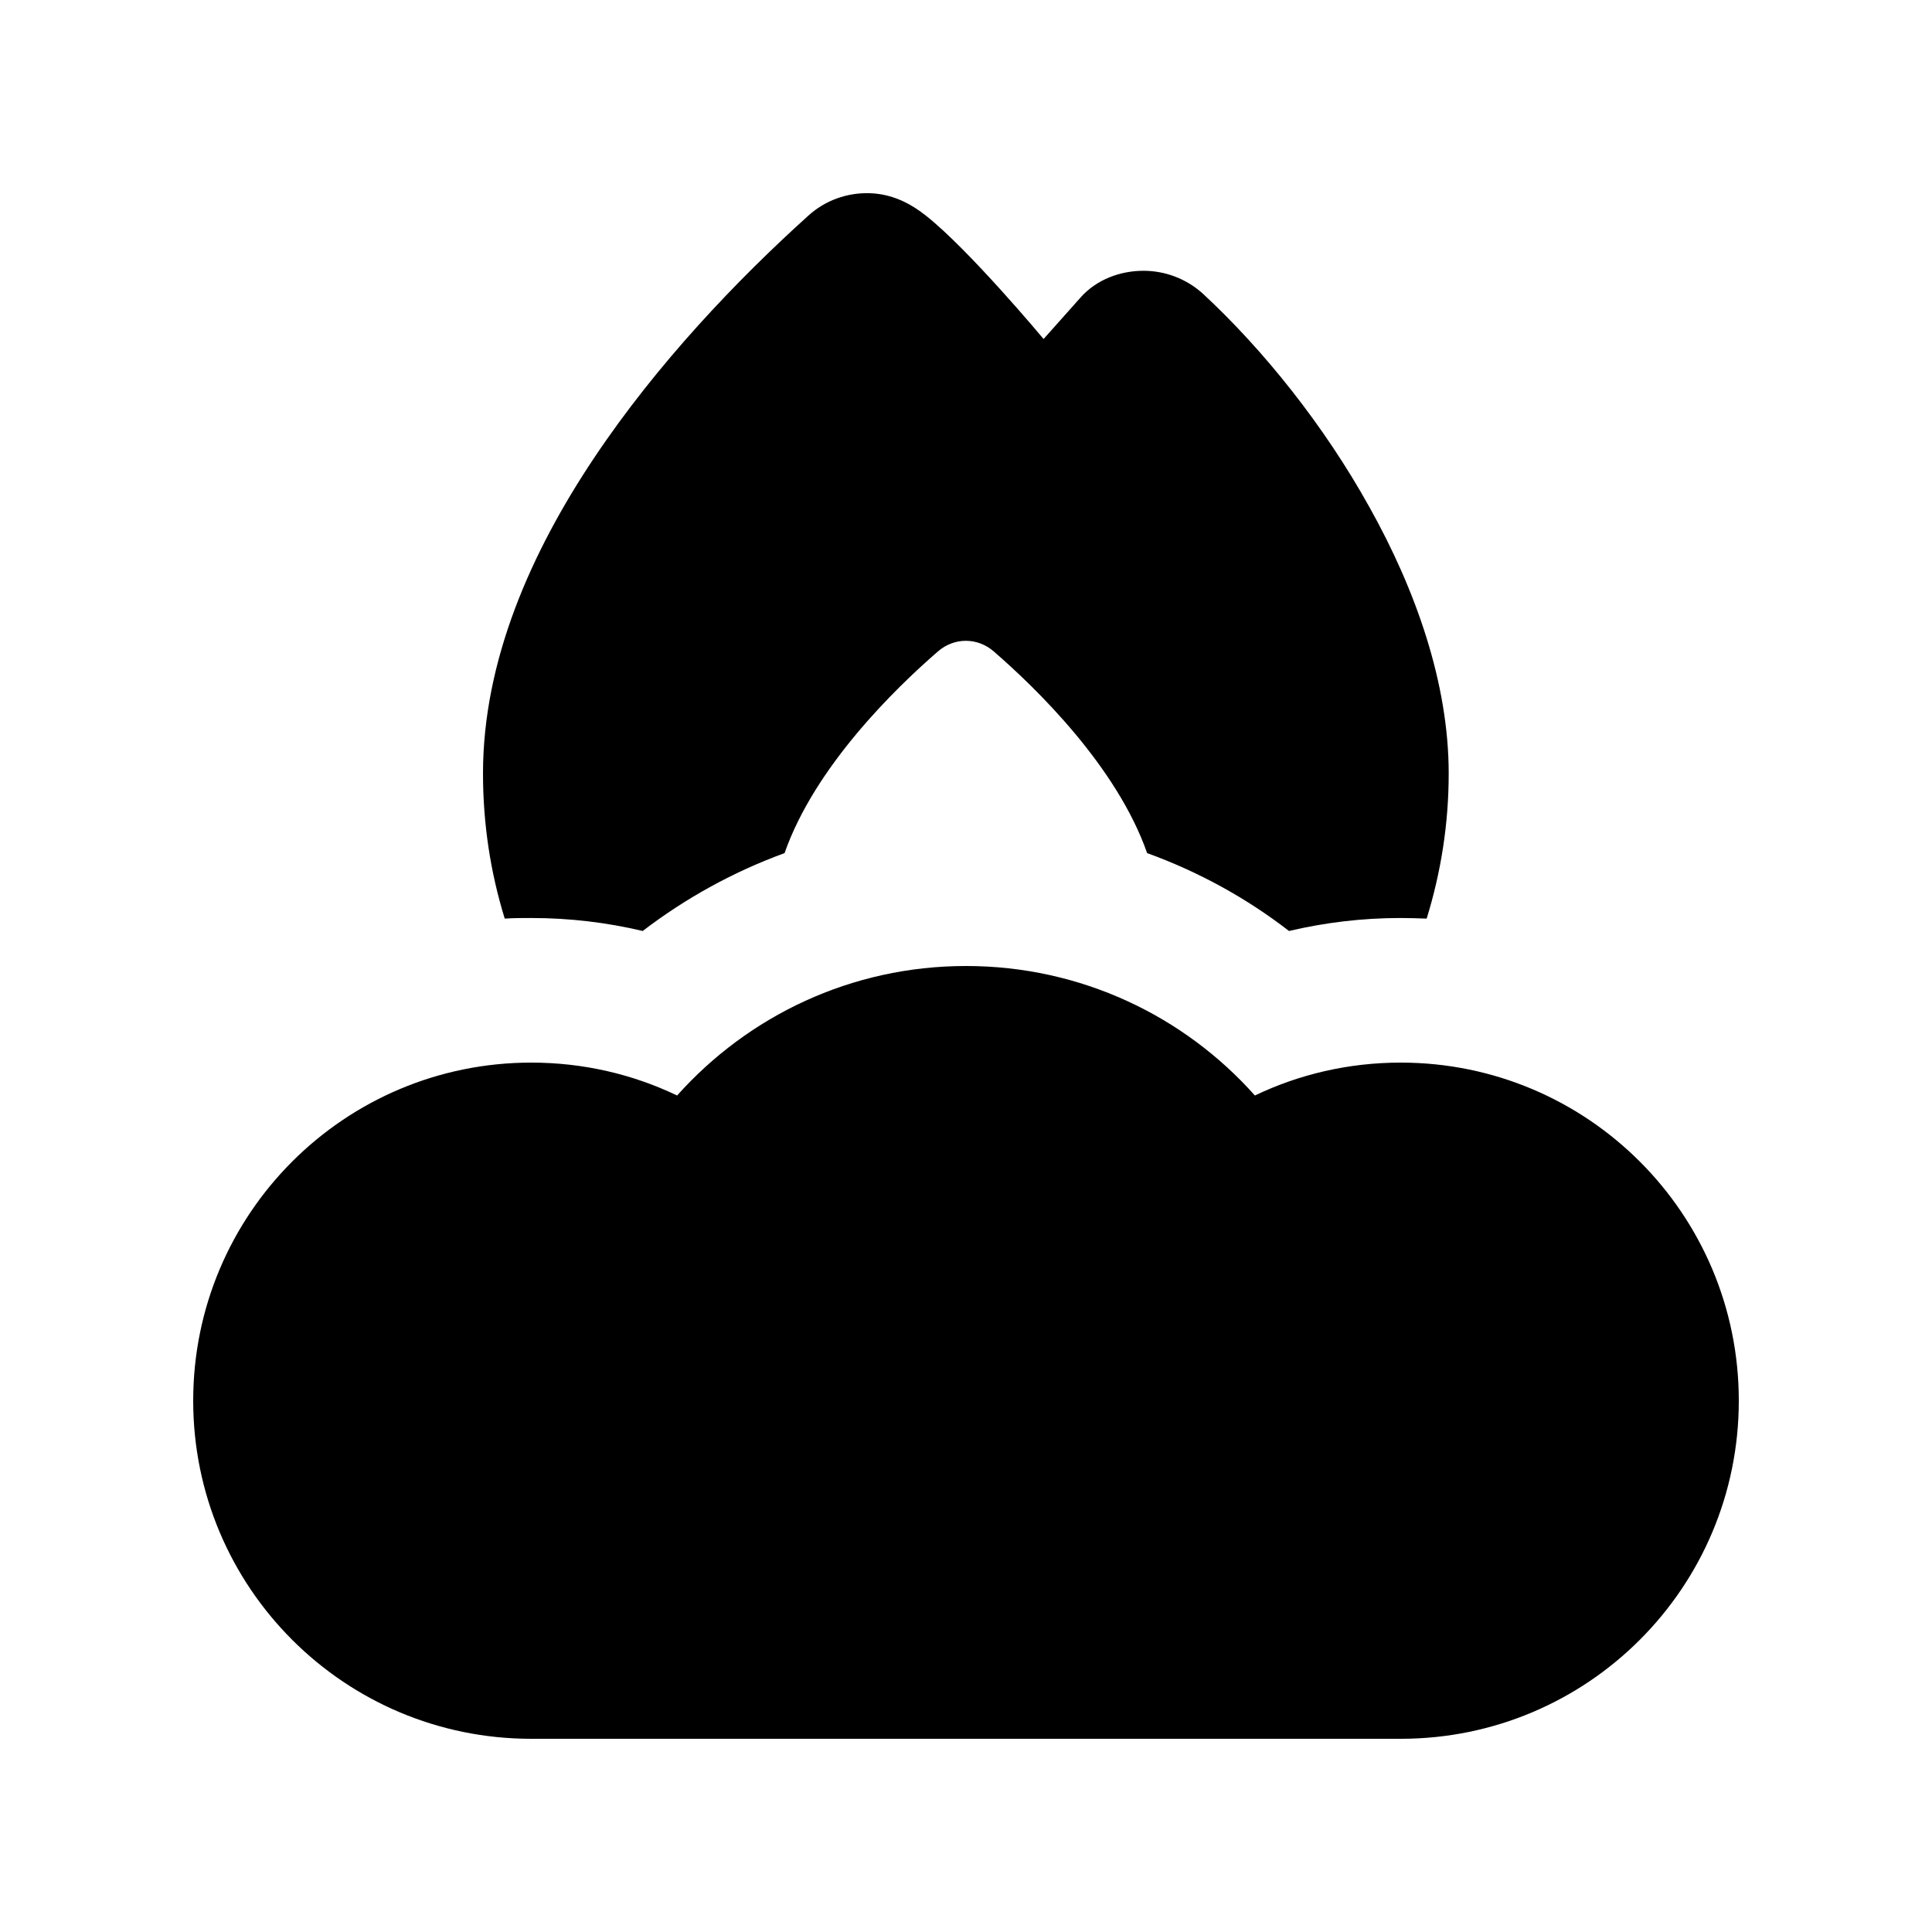 <svg xmlns="http://www.w3.org/2000/svg" viewBox="0 0 640 640"><!--! Font Awesome Pro 7.1.0 by @fontawesome - https://fontawesome.com License - https://fontawesome.com/license (Commercial License) Copyright 2025 Fonticons, Inc. --><path fill="currentColor" d="M358 98.5L345.7 112.3C345.7 112.3 321.2 82.9 306.8 71.5C301.4 67.2 295.3 64.2 288 64C280.7 63.8 273.4 66.3 267.7 71.5C244.3 92.6 217.7 120.4 196.8 151.7C176 182.8 160 218.8 160 256.2C160 273 162.5 289.1 167.2 304.3C170.1 304.1 173 304.1 176 304.1C188.7 304.1 201.1 305.6 212.9 308.4C227 297.6 242.9 288.8 259.9 282.6C269.9 254 296.5 228.1 310.7 215.8C316.1 211.1 323.8 211.1 329.2 215.8C343.4 228.1 370 254 380 282.6C397.1 288.8 412.9 297.5 427 308.4C438.9 305.6 451.3 304.1 463.9 304.1C466.8 304.1 469.7 304.2 472.6 304.3C477.3 289.1 479.9 273 479.9 256.2C479.9 226.2 468.9 195.3 453.7 168.1C438.5 140.7 418.4 115.8 398.7 97.5C393.1 92.3 385.9 89.7 378.8 89.7C371.2 89.7 363.3 92.5 357.9 98.6zM64 464C64 525.9 114.1 576 176 576L464 576C525.9 576 576 525.9 576 464C576 402.1 525.9 352 464 352C446.7 352 430.3 355.9 415.7 362.9C392.3 336.6 358.1 320 320 320C281.9 320 247.8 336.6 224.3 362.9C209.7 355.9 193.3 352 176 352C114.1 352 64 402.1 64 464z"/></svg>